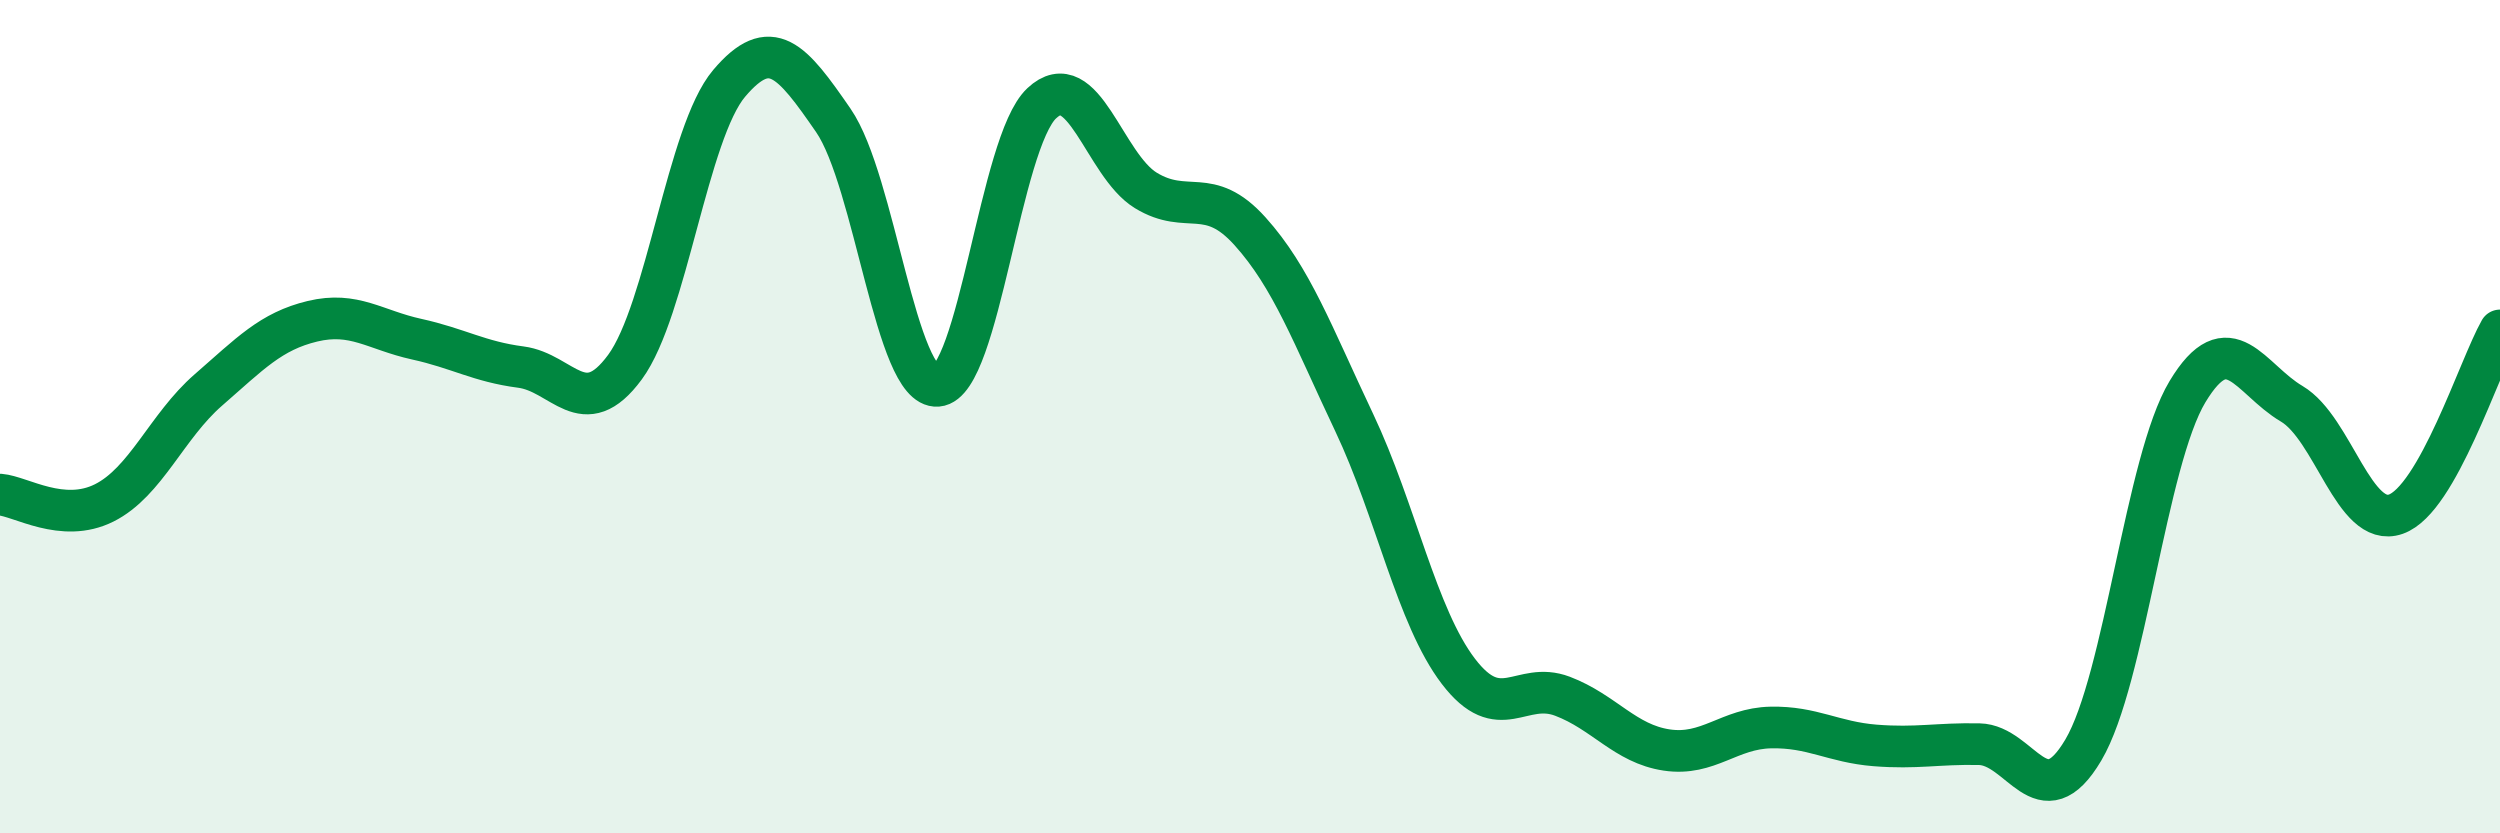 
    <svg width="60" height="20" viewBox="0 0 60 20" xmlns="http://www.w3.org/2000/svg">
      <path
        d="M 0,11.87 C 0.5,11.91 1.5,12.57 2.5,12.07 C 3.5,11.57 4,10.23 5,9.36 C 6,8.49 6.5,7.95 7.5,7.71 C 8.5,7.47 9,7.92 10,8.14 C 11,8.36 11.5,8.68 12.5,8.81 C 13.5,8.94 14,10.17 15,8.81 C 16,7.45 16.5,3.18 17.5,2 C 18.5,0.82 19,1.44 20,2.89 C 21,4.34 21.5,9.34 22.5,9.26 C 23.5,9.18 24,3.42 25,2.48 C 26,1.54 26.5,3.96 27.5,4.57 C 28.5,5.18 29,4.44 30,5.55 C 31,6.66 31.5,8.03 32.5,10.14 C 33.5,12.25 34,14.8 35,16.11 C 36,17.42 36.5,16.33 37.5,16.71 C 38.5,17.09 39,17.85 40,18 C 41,18.15 41.5,17.48 42.5,17.46 C 43.5,17.44 44,17.81 45,17.89 C 46,17.97 46.5,17.84 47.5,17.86 C 48.5,17.88 49,19.69 50,18 C 51,16.31 51.5,11.06 52.5,9.4 C 53.5,7.74 54,9.1 55,9.69 C 56,10.28 56.5,12.69 57.5,12.34 C 58.5,11.99 59.5,8.81 60,7.93L60 20L0 20Z"
        fill="#008740"
        opacity="0.1"
        stroke-linecap="round"
        stroke-linejoin="round"
      />
      <path
        d="M 0,11.87 C 0.5,11.91 1.5,12.57 2.5,12.07 C 3.5,11.57 4,10.23 5,9.36 C 6,8.49 6.5,7.95 7.5,7.71 C 8.5,7.47 9,7.92 10,8.14 C 11,8.36 11.5,8.68 12.5,8.81 C 13.5,8.94 14,10.17 15,8.81 C 16,7.45 16.5,3.18 17.5,2 C 18.5,0.82 19,1.44 20,2.89 C 21,4.34 21.5,9.34 22.5,9.26 C 23.5,9.18 24,3.42 25,2.48 C 26,1.54 26.5,3.96 27.5,4.57 C 28.5,5.18 29,4.44 30,5.55 C 31,6.66 31.5,8.03 32.5,10.14 C 33.5,12.25 34,14.8 35,16.11 C 36,17.42 36.5,16.33 37.5,16.71 C 38.5,17.09 39,17.85 40,18 C 41,18.15 41.5,17.48 42.5,17.46 C 43.5,17.44 44,17.81 45,17.89 C 46,17.97 46.5,17.84 47.5,17.86 C 48.5,17.88 49,19.69 50,18 C 51,16.31 51.5,11.06 52.5,9.4 C 53.5,7.74 54,9.1 55,9.69 C 56,10.28 56.5,12.69 57.5,12.34 C 58.5,11.99 59.5,8.81 60,7.93"
        stroke="#008740"
        stroke-width="1"
        fill="none"
        stroke-linecap="round"
        stroke-linejoin="round"
      />
    </svg>
  